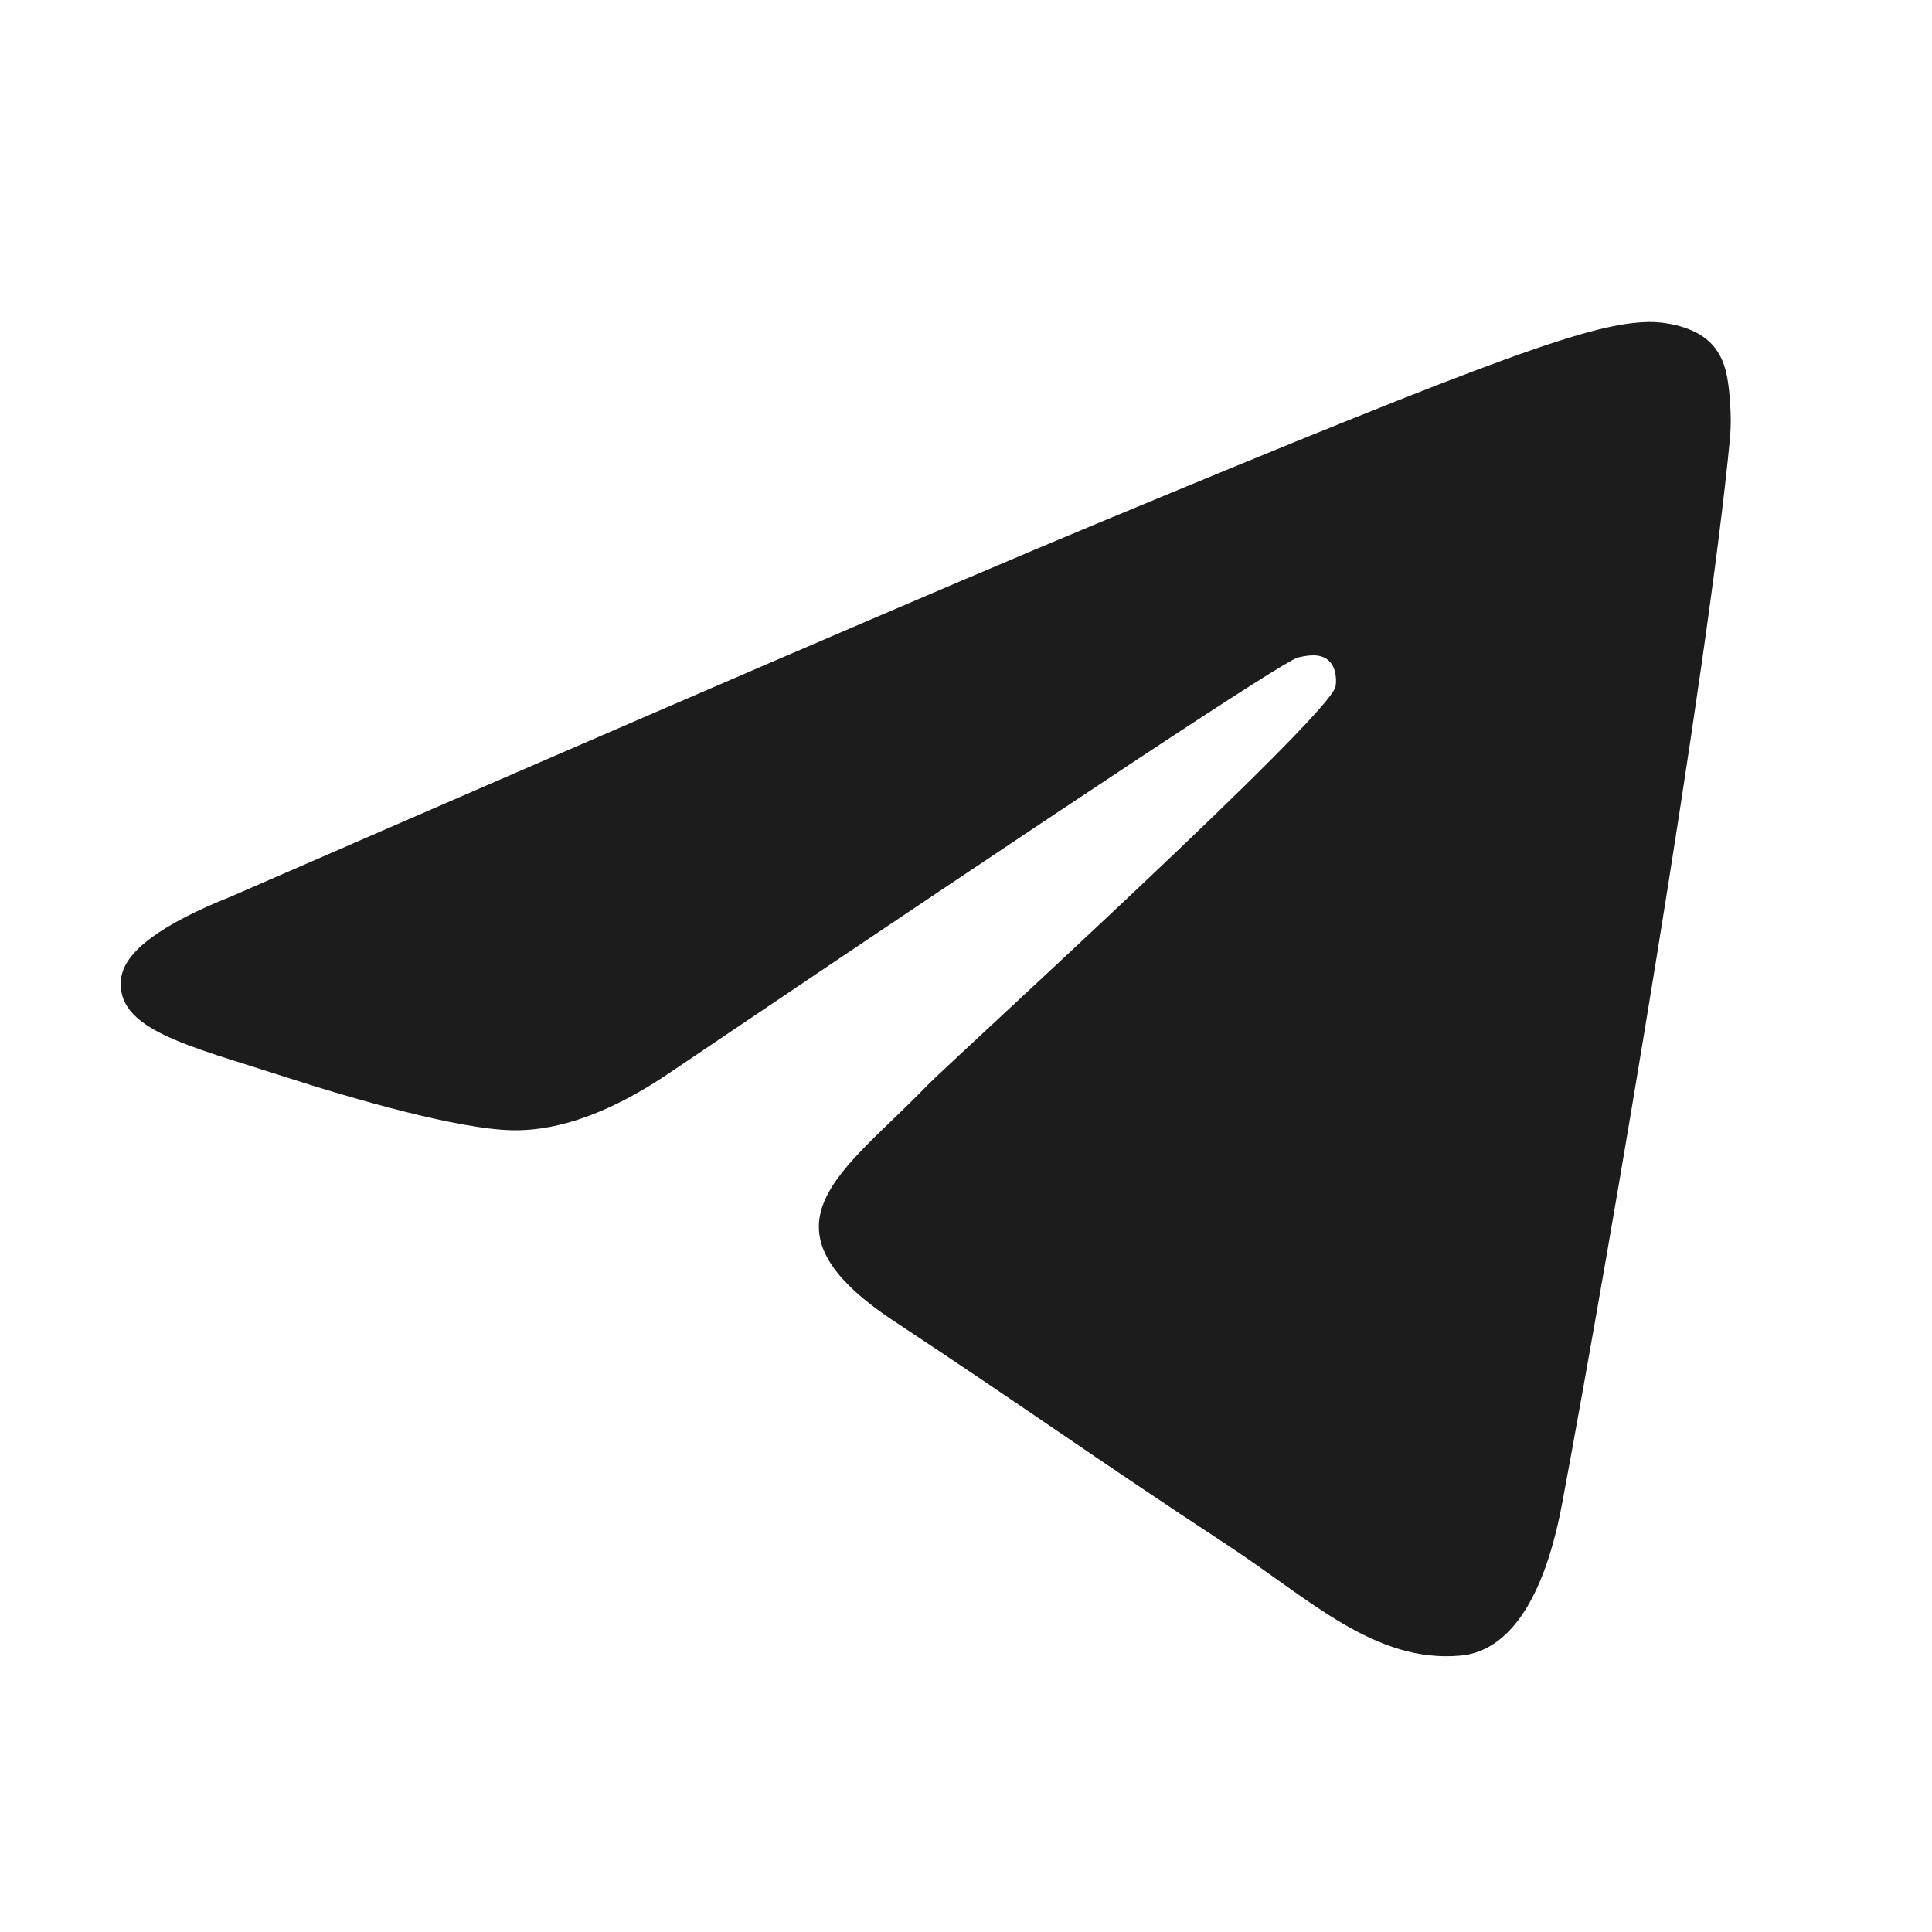 <svg width="24" height="24" viewBox="0 0 24 24" fill="none" xmlns="http://www.w3.org/2000/svg">
<path fill-rule="evenodd" clip-rule="evenodd" d="M2.875 11.135C8.244 8.796 11.824 7.254 13.615 6.509C18.729 4.382 19.792 4.012 20.485 4C20.637 3.997 20.978 4.035 21.198 4.214C21.384 4.365 21.436 4.57 21.46 4.713C21.485 4.856 21.515 5.183 21.491 5.438C21.214 8.35 20.015 15.417 19.405 18.678C19.146 20.058 18.638 20.521 18.146 20.566C17.077 20.665 16.265 19.86 15.229 19.181C13.608 18.118 12.692 17.457 11.119 16.42C9.301 15.222 10.479 14.563 11.515 13.487C11.787 13.205 16.499 8.919 16.59 8.53C16.601 8.482 16.612 8.301 16.504 8.205C16.396 8.109 16.238 8.142 16.123 8.168C15.96 8.205 13.371 9.916 8.355 13.302C7.62 13.807 6.954 14.053 6.358 14.04C5.7 14.026 4.435 13.668 3.495 13.363C2.342 12.988 1.425 12.789 1.505 12.153C1.546 11.821 2.003 11.482 2.875 11.135Z" fill="#1C1C1C"/>
</svg>
